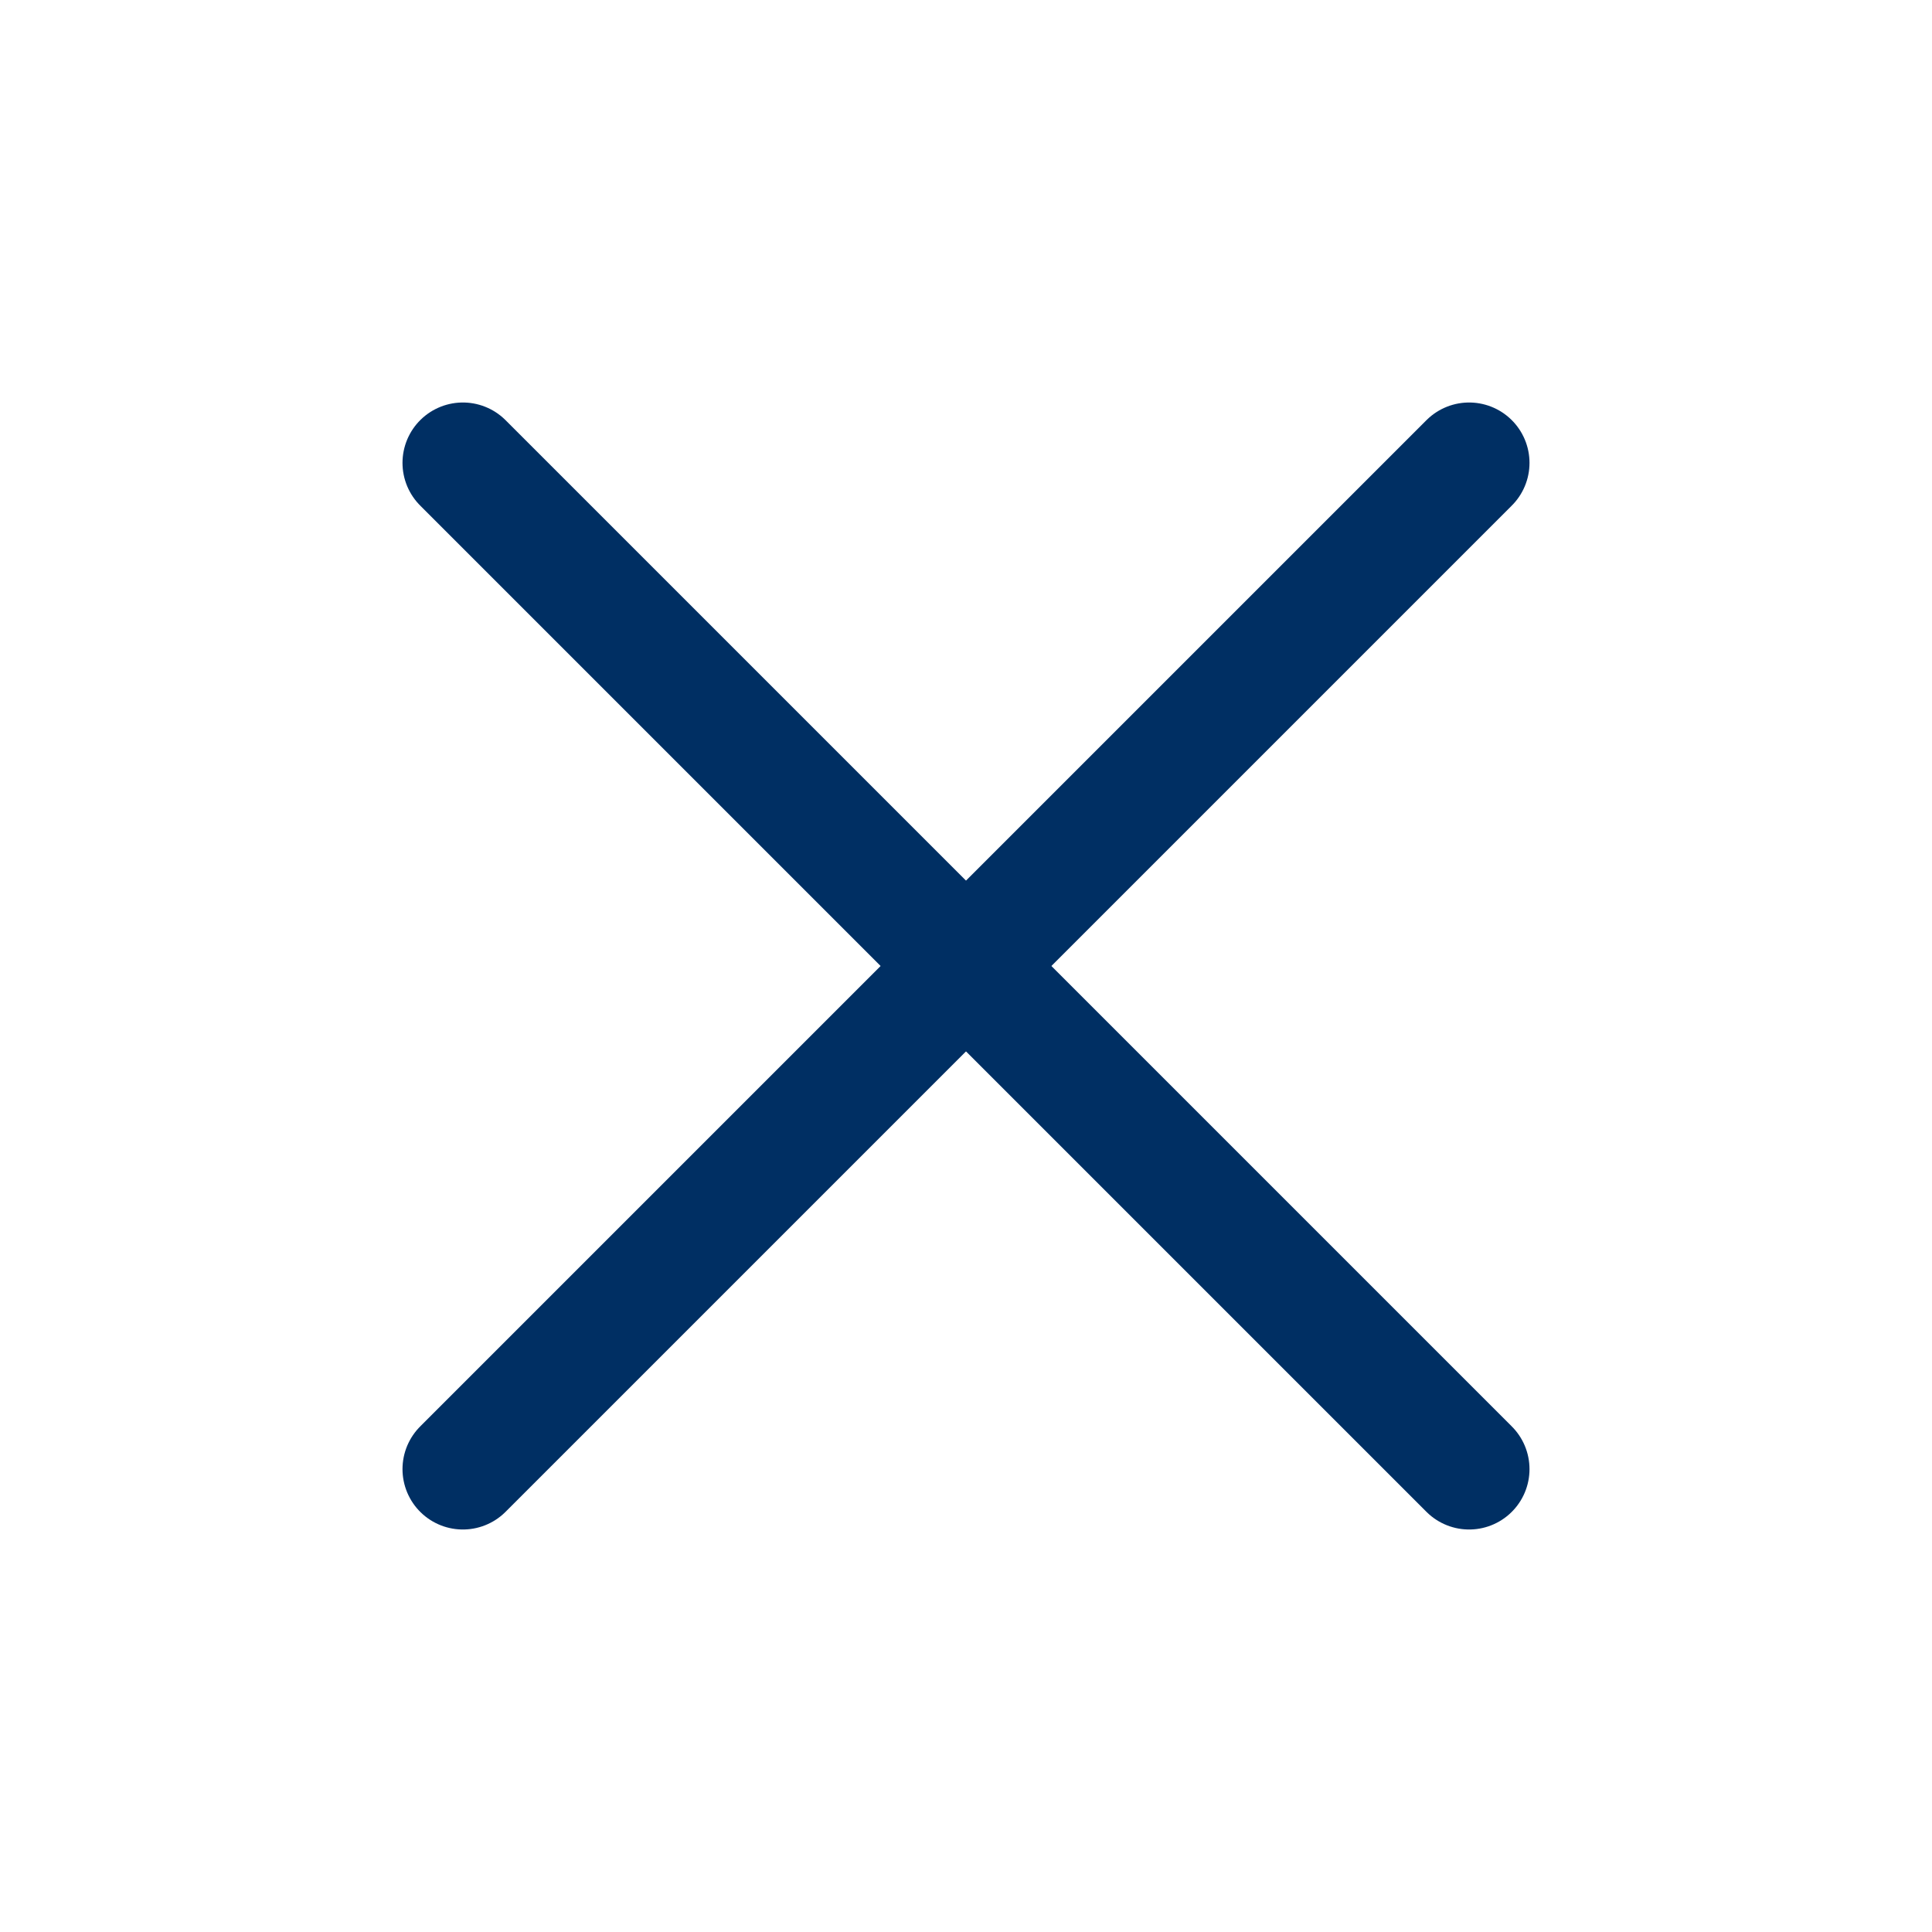 <svg width="24" height="24" viewBox="0 0 24 24" fill="none" xmlns="http://www.w3.org/2000/svg">
<path d="M5.75 5.75L18.25 18.25" stroke="#002F63" stroke-width="1.5" stroke-linecap="round" stroke-linejoin="round"/>
<path d="M5.75 18.25L18.25 5.75" stroke="#002F63" stroke-width="1.5" stroke-linecap="round" stroke-linejoin="round"/>
</svg>